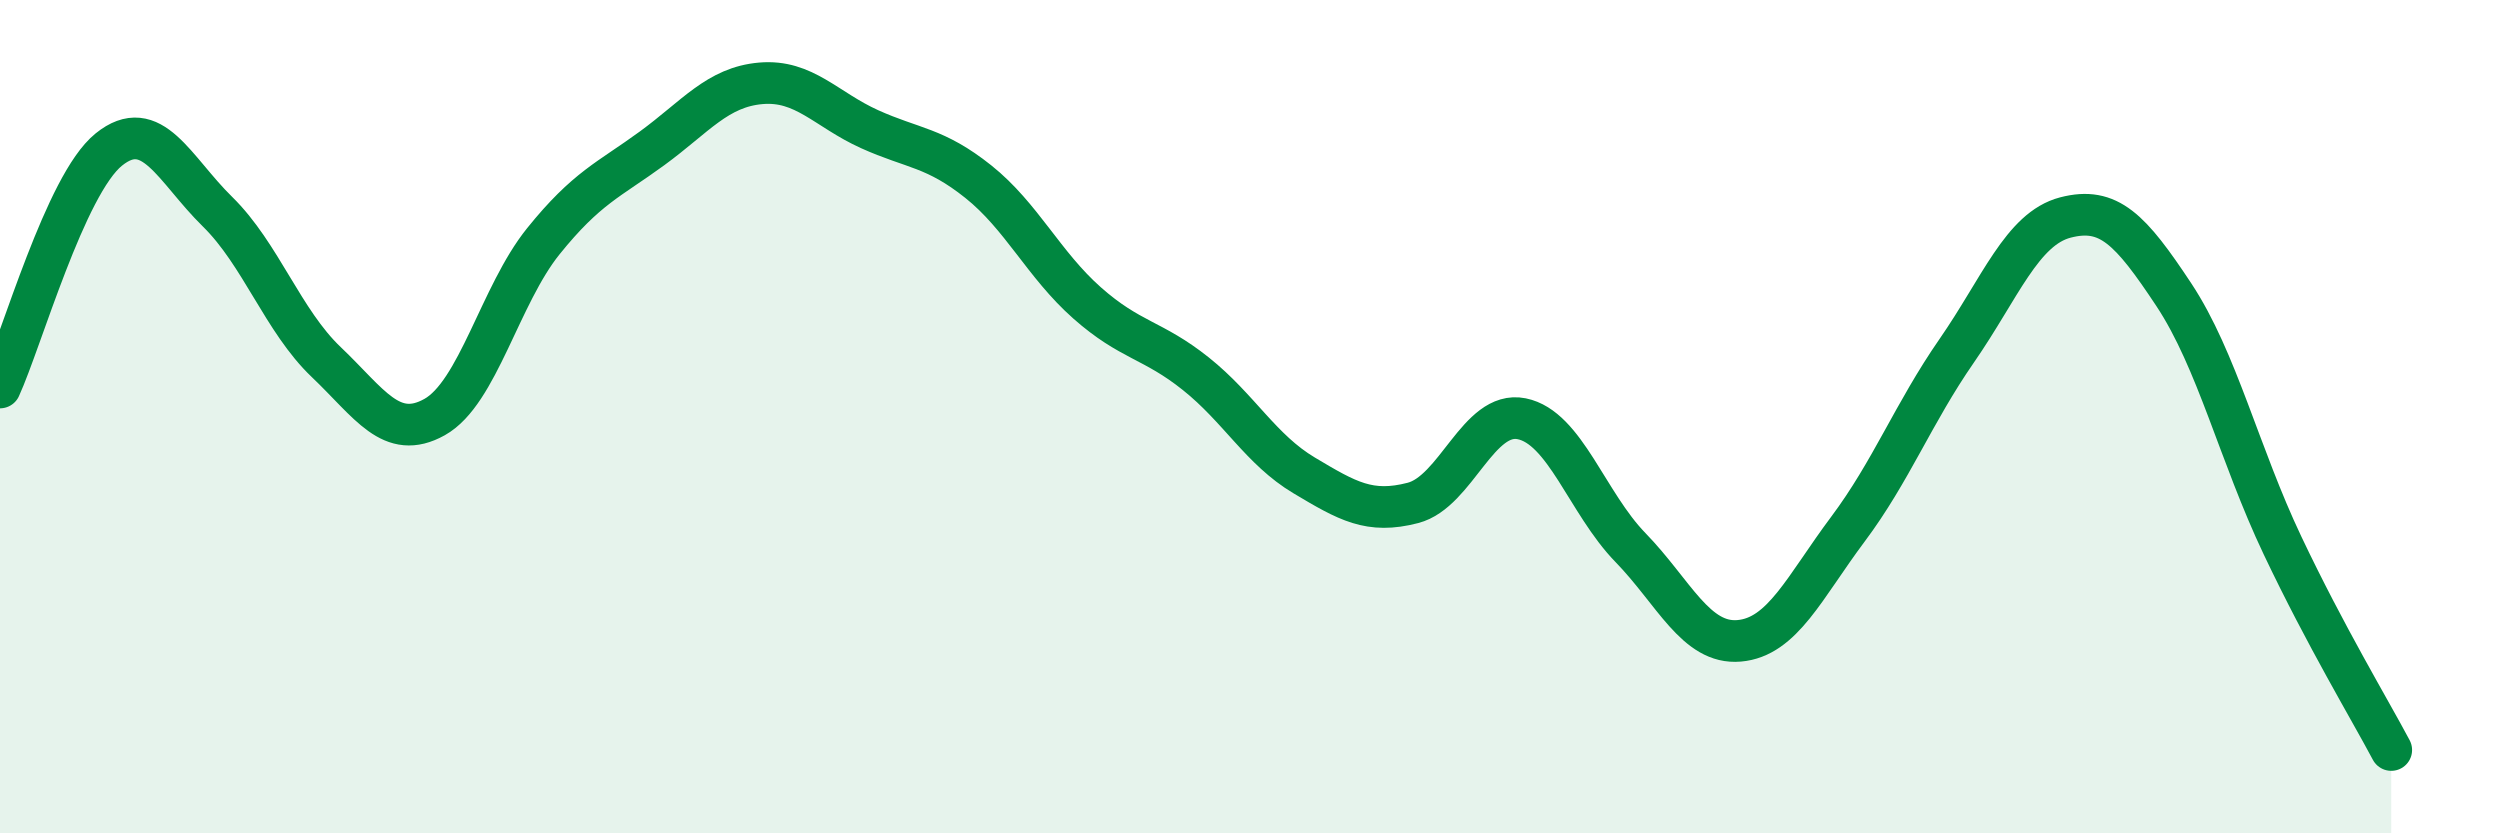 
    <svg width="60" height="20" viewBox="0 0 60 20" xmlns="http://www.w3.org/2000/svg">
      <path
        d="M 0,9.3 C 0.52,8.16 1.57,4.43 2.61,3.59 C 3.65,2.75 4.18,4.06 5.22,5.08 C 6.26,6.1 6.79,7.7 7.83,8.69 C 8.87,9.68 9.39,10.59 10.43,10.01 C 11.47,9.43 12,7.08 13.04,5.79 C 14.08,4.5 14.61,4.32 15.65,3.56 C 16.69,2.8 17.22,2.09 18.26,2 C 19.3,1.91 19.83,2.63 20.87,3.1 C 21.91,3.57 22.44,3.53 23.48,4.36 C 24.52,5.19 25.05,6.35 26.09,7.27 C 27.13,8.19 27.66,8.14 28.7,8.97 C 29.74,9.8 30.26,10.79 31.3,11.41 C 32.34,12.03 32.87,12.34 33.91,12.07 C 34.95,11.8 35.48,9.84 36.52,10.05 C 37.56,10.26 38.09,12.07 39.13,13.14 C 40.17,14.21 40.7,15.47 41.74,15.38 C 42.78,15.29 43.31,14.09 44.35,12.7 C 45.39,11.31 45.92,9.92 46.96,8.42 C 48,6.92 48.53,5.49 49.57,5.22 C 50.61,4.95 51.13,5.5 52.17,7.07 C 53.21,8.64 53.74,10.9 54.78,13.09 C 55.82,15.28 56.87,17.02 57.39,18L57.39 20L0 20Z"
        fill="#008740"
        opacity="0.1"
        stroke-linecap="round"
        stroke-linejoin="round"
      />
      <path
        d="M 0,9.3 C 0.52,8.16 1.57,4.43 2.61,3.59 C 3.65,2.75 4.18,4.06 5.22,5.08 C 6.26,6.1 6.79,7.7 7.83,8.69 C 8.87,9.68 9.39,10.59 10.43,10.01 C 11.47,9.43 12,7.08 13.04,5.79 C 14.08,4.5 14.61,4.32 15.65,3.56 C 16.69,2.8 17.22,2.09 18.26,2 C 19.3,1.91 19.83,2.63 20.87,3.1 C 21.91,3.57 22.44,3.53 23.48,4.36 C 24.52,5.19 25.05,6.35 26.09,7.27 C 27.13,8.19 27.66,8.14 28.7,8.97 C 29.74,9.8 30.26,10.79 31.3,11.41 C 32.34,12.03 32.87,12.34 33.91,12.07 C 34.95,11.8 35.48,9.84 36.52,10.05 C 37.56,10.26 38.09,12.07 39.13,13.14 C 40.17,14.21 40.7,15.47 41.74,15.38 C 42.78,15.29 43.31,14.09 44.35,12.7 C 45.39,11.31 45.92,9.92 46.96,8.42 C 48,6.92 48.53,5.49 49.57,5.22 C 50.61,4.95 51.13,5.5 52.17,7.07 C 53.21,8.64 53.74,10.9 54.78,13.09 C 55.82,15.28 56.87,17.02 57.39,18"
        stroke="#008740"
        stroke-width="1"
        fill="none"
        stroke-linecap="round"
        stroke-linejoin="round"
      />
    </svg>
  